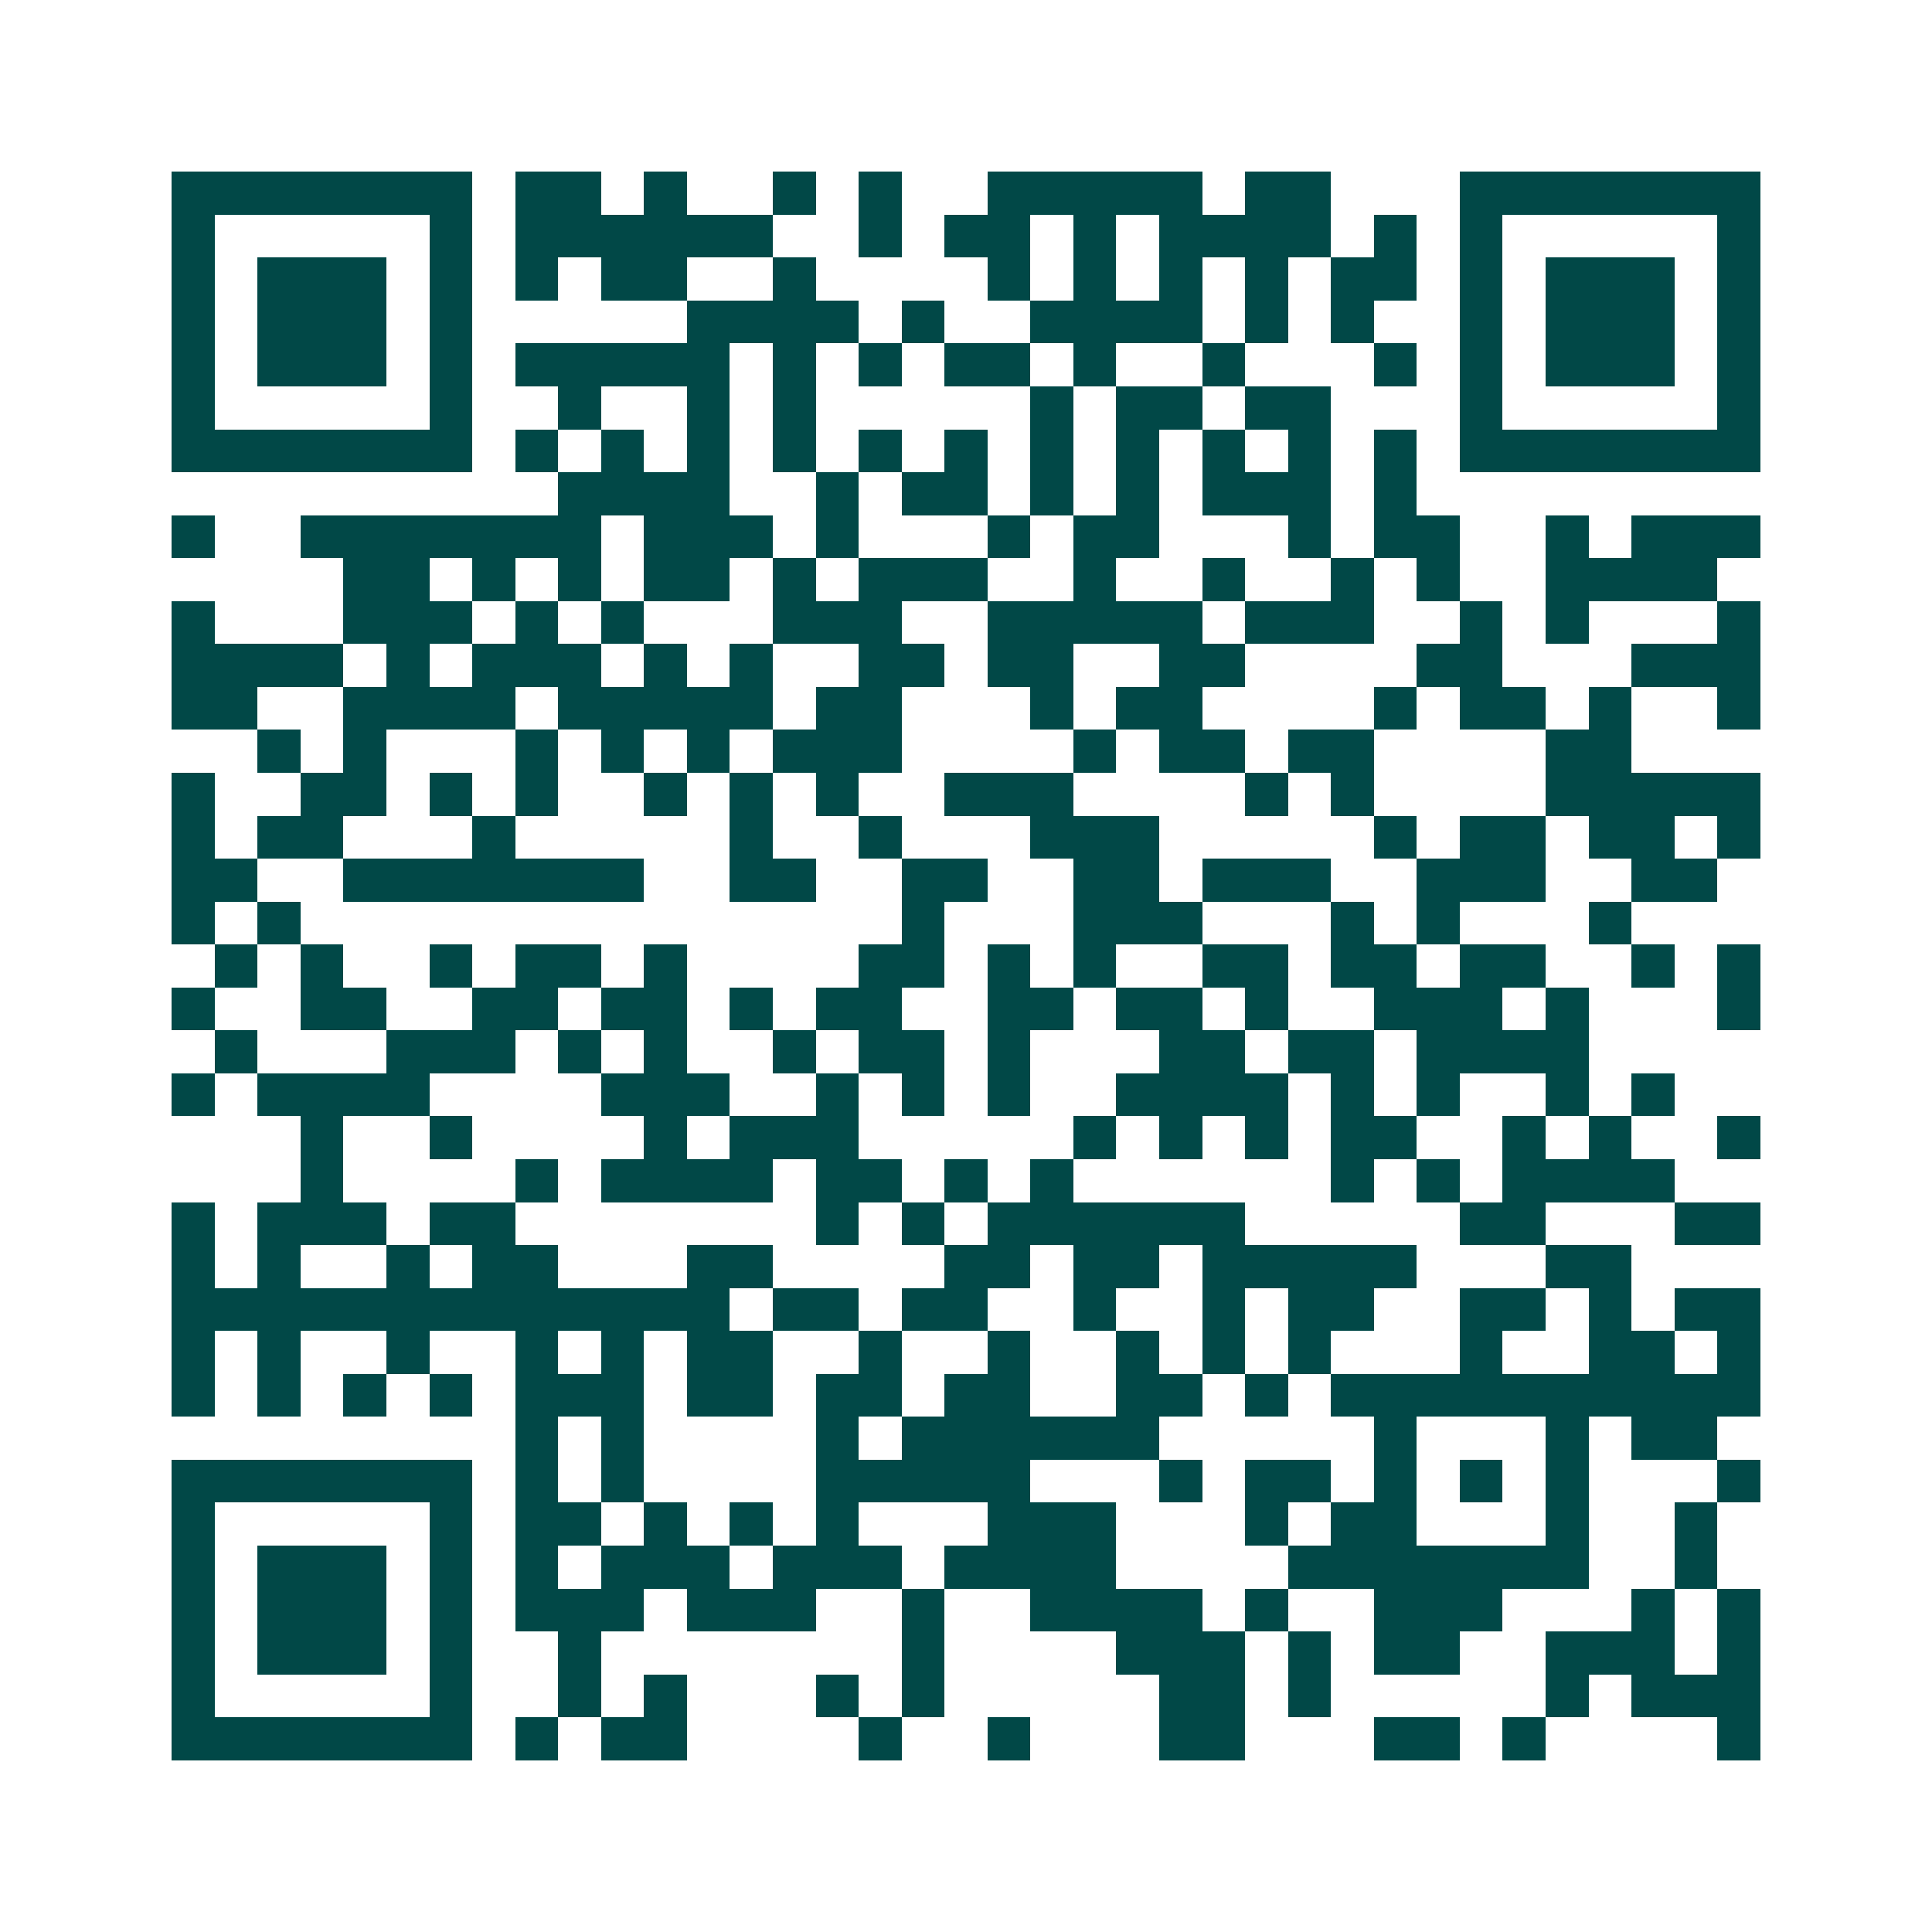 <svg xmlns="http://www.w3.org/2000/svg" width="200" height="200" viewBox="0 0 45 45" shape-rendering="crispEdges"><path fill="#ffffff" d="M0 0h45v45H0z"/><path stroke="#014847" d="M4 4.5h7m1 0h2m1 0h1m2 0h1m1 0h1m2 0h5m1 0h2m3 0h7M4 5.5h1m5 0h1m1 0h6m2 0h1m1 0h2m1 0h1m1 0h4m1 0h1m1 0h1m5 0h1M4 6.5h1m1 0h3m1 0h1m1 0h1m1 0h2m2 0h1m4 0h1m1 0h1m1 0h1m1 0h1m1 0h2m1 0h1m1 0h3m1 0h1M4 7.5h1m1 0h3m1 0h1m5 0h4m1 0h1m2 0h4m1 0h1m1 0h1m2 0h1m1 0h3m1 0h1M4 8.5h1m1 0h3m1 0h1m1 0h5m1 0h1m1 0h1m1 0h2m1 0h1m2 0h1m3 0h1m1 0h1m1 0h3m1 0h1M4 9.5h1m5 0h1m2 0h1m2 0h1m1 0h1m5 0h1m1 0h2m1 0h2m3 0h1m5 0h1M4 10.5h7m1 0h1m1 0h1m1 0h1m1 0h1m1 0h1m1 0h1m1 0h1m1 0h1m1 0h1m1 0h1m1 0h1m1 0h7M13 11.5h4m2 0h1m1 0h2m1 0h1m1 0h1m1 0h3m1 0h1M4 12.5h1m2 0h7m1 0h3m1 0h1m3 0h1m1 0h2m3 0h1m1 0h2m2 0h1m1 0h3M8 13.5h2m1 0h1m1 0h1m1 0h2m1 0h1m1 0h3m2 0h1m2 0h1m2 0h1m1 0h1m2 0h4M4 14.5h1m3 0h3m1 0h1m1 0h1m3 0h3m2 0h5m1 0h3m2 0h1m1 0h1m3 0h1M4 15.5h4m1 0h1m1 0h3m1 0h1m1 0h1m2 0h2m1 0h2m2 0h2m4 0h2m3 0h3M4 16.5h2m2 0h4m1 0h5m1 0h2m3 0h1m1 0h2m4 0h1m1 0h2m1 0h1m2 0h1M6 17.5h1m1 0h1m3 0h1m1 0h1m1 0h1m1 0h3m4 0h1m1 0h2m1 0h2m4 0h2M4 18.5h1m2 0h2m1 0h1m1 0h1m2 0h1m1 0h1m1 0h1m2 0h3m4 0h1m1 0h1m4 0h5M4 19.5h1m1 0h2m3 0h1m5 0h1m2 0h1m3 0h3m5 0h1m1 0h2m1 0h2m1 0h1M4 20.5h2m2 0h7m2 0h2m2 0h2m2 0h2m1 0h3m2 0h3m2 0h2M4 21.5h1m1 0h1m14 0h1m3 0h3m3 0h1m1 0h1m3 0h1M5 22.5h1m1 0h1m2 0h1m1 0h2m1 0h1m4 0h2m1 0h1m1 0h1m2 0h2m1 0h2m1 0h2m2 0h1m1 0h1M4 23.5h1m2 0h2m2 0h2m1 0h2m1 0h1m1 0h2m2 0h2m1 0h2m1 0h1m2 0h3m1 0h1m3 0h1M5 24.5h1m3 0h3m1 0h1m1 0h1m2 0h1m1 0h2m1 0h1m3 0h2m1 0h2m1 0h4M4 25.5h1m1 0h4m4 0h3m2 0h1m1 0h1m1 0h1m2 0h4m1 0h1m1 0h1m2 0h1m1 0h1M7 26.5h1m2 0h1m4 0h1m1 0h3m5 0h1m1 0h1m1 0h1m1 0h2m2 0h1m1 0h1m2 0h1M7 27.5h1m4 0h1m1 0h4m1 0h2m1 0h1m1 0h1m6 0h1m1 0h1m1 0h4M4 28.5h1m1 0h3m1 0h2m7 0h1m1 0h1m1 0h6m5 0h2m3 0h2M4 29.5h1m1 0h1m2 0h1m1 0h2m3 0h2m4 0h2m1 0h2m1 0h5m3 0h2M4 30.5h13m1 0h2m1 0h2m2 0h1m2 0h1m1 0h2m2 0h2m1 0h1m1 0h2M4 31.5h1m1 0h1m2 0h1m2 0h1m1 0h1m1 0h2m2 0h1m2 0h1m2 0h1m1 0h1m1 0h1m3 0h1m2 0h2m1 0h1M4 32.5h1m1 0h1m1 0h1m1 0h1m1 0h3m1 0h2m1 0h2m1 0h2m2 0h2m1 0h1m1 0h10M12 33.5h1m1 0h1m4 0h1m1 0h6m5 0h1m3 0h1m1 0h2M4 34.5h7m1 0h1m1 0h1m4 0h5m3 0h1m1 0h2m1 0h1m1 0h1m1 0h1m3 0h1M4 35.5h1m5 0h1m1 0h2m1 0h1m1 0h1m1 0h1m3 0h3m3 0h1m1 0h2m3 0h1m2 0h1M4 36.5h1m1 0h3m1 0h1m1 0h1m1 0h3m1 0h3m1 0h4m4 0h7m2 0h1M4 37.5h1m1 0h3m1 0h1m1 0h3m1 0h3m2 0h1m2 0h4m1 0h1m2 0h3m3 0h1m1 0h1M4 38.5h1m1 0h3m1 0h1m2 0h1m7 0h1m4 0h3m1 0h1m1 0h2m2 0h3m1 0h1M4 39.5h1m5 0h1m2 0h1m1 0h1m3 0h1m1 0h1m5 0h2m1 0h1m5 0h1m1 0h3M4 40.5h7m1 0h1m1 0h2m4 0h1m2 0h1m3 0h2m3 0h2m1 0h1m4 0h1"/></svg>
